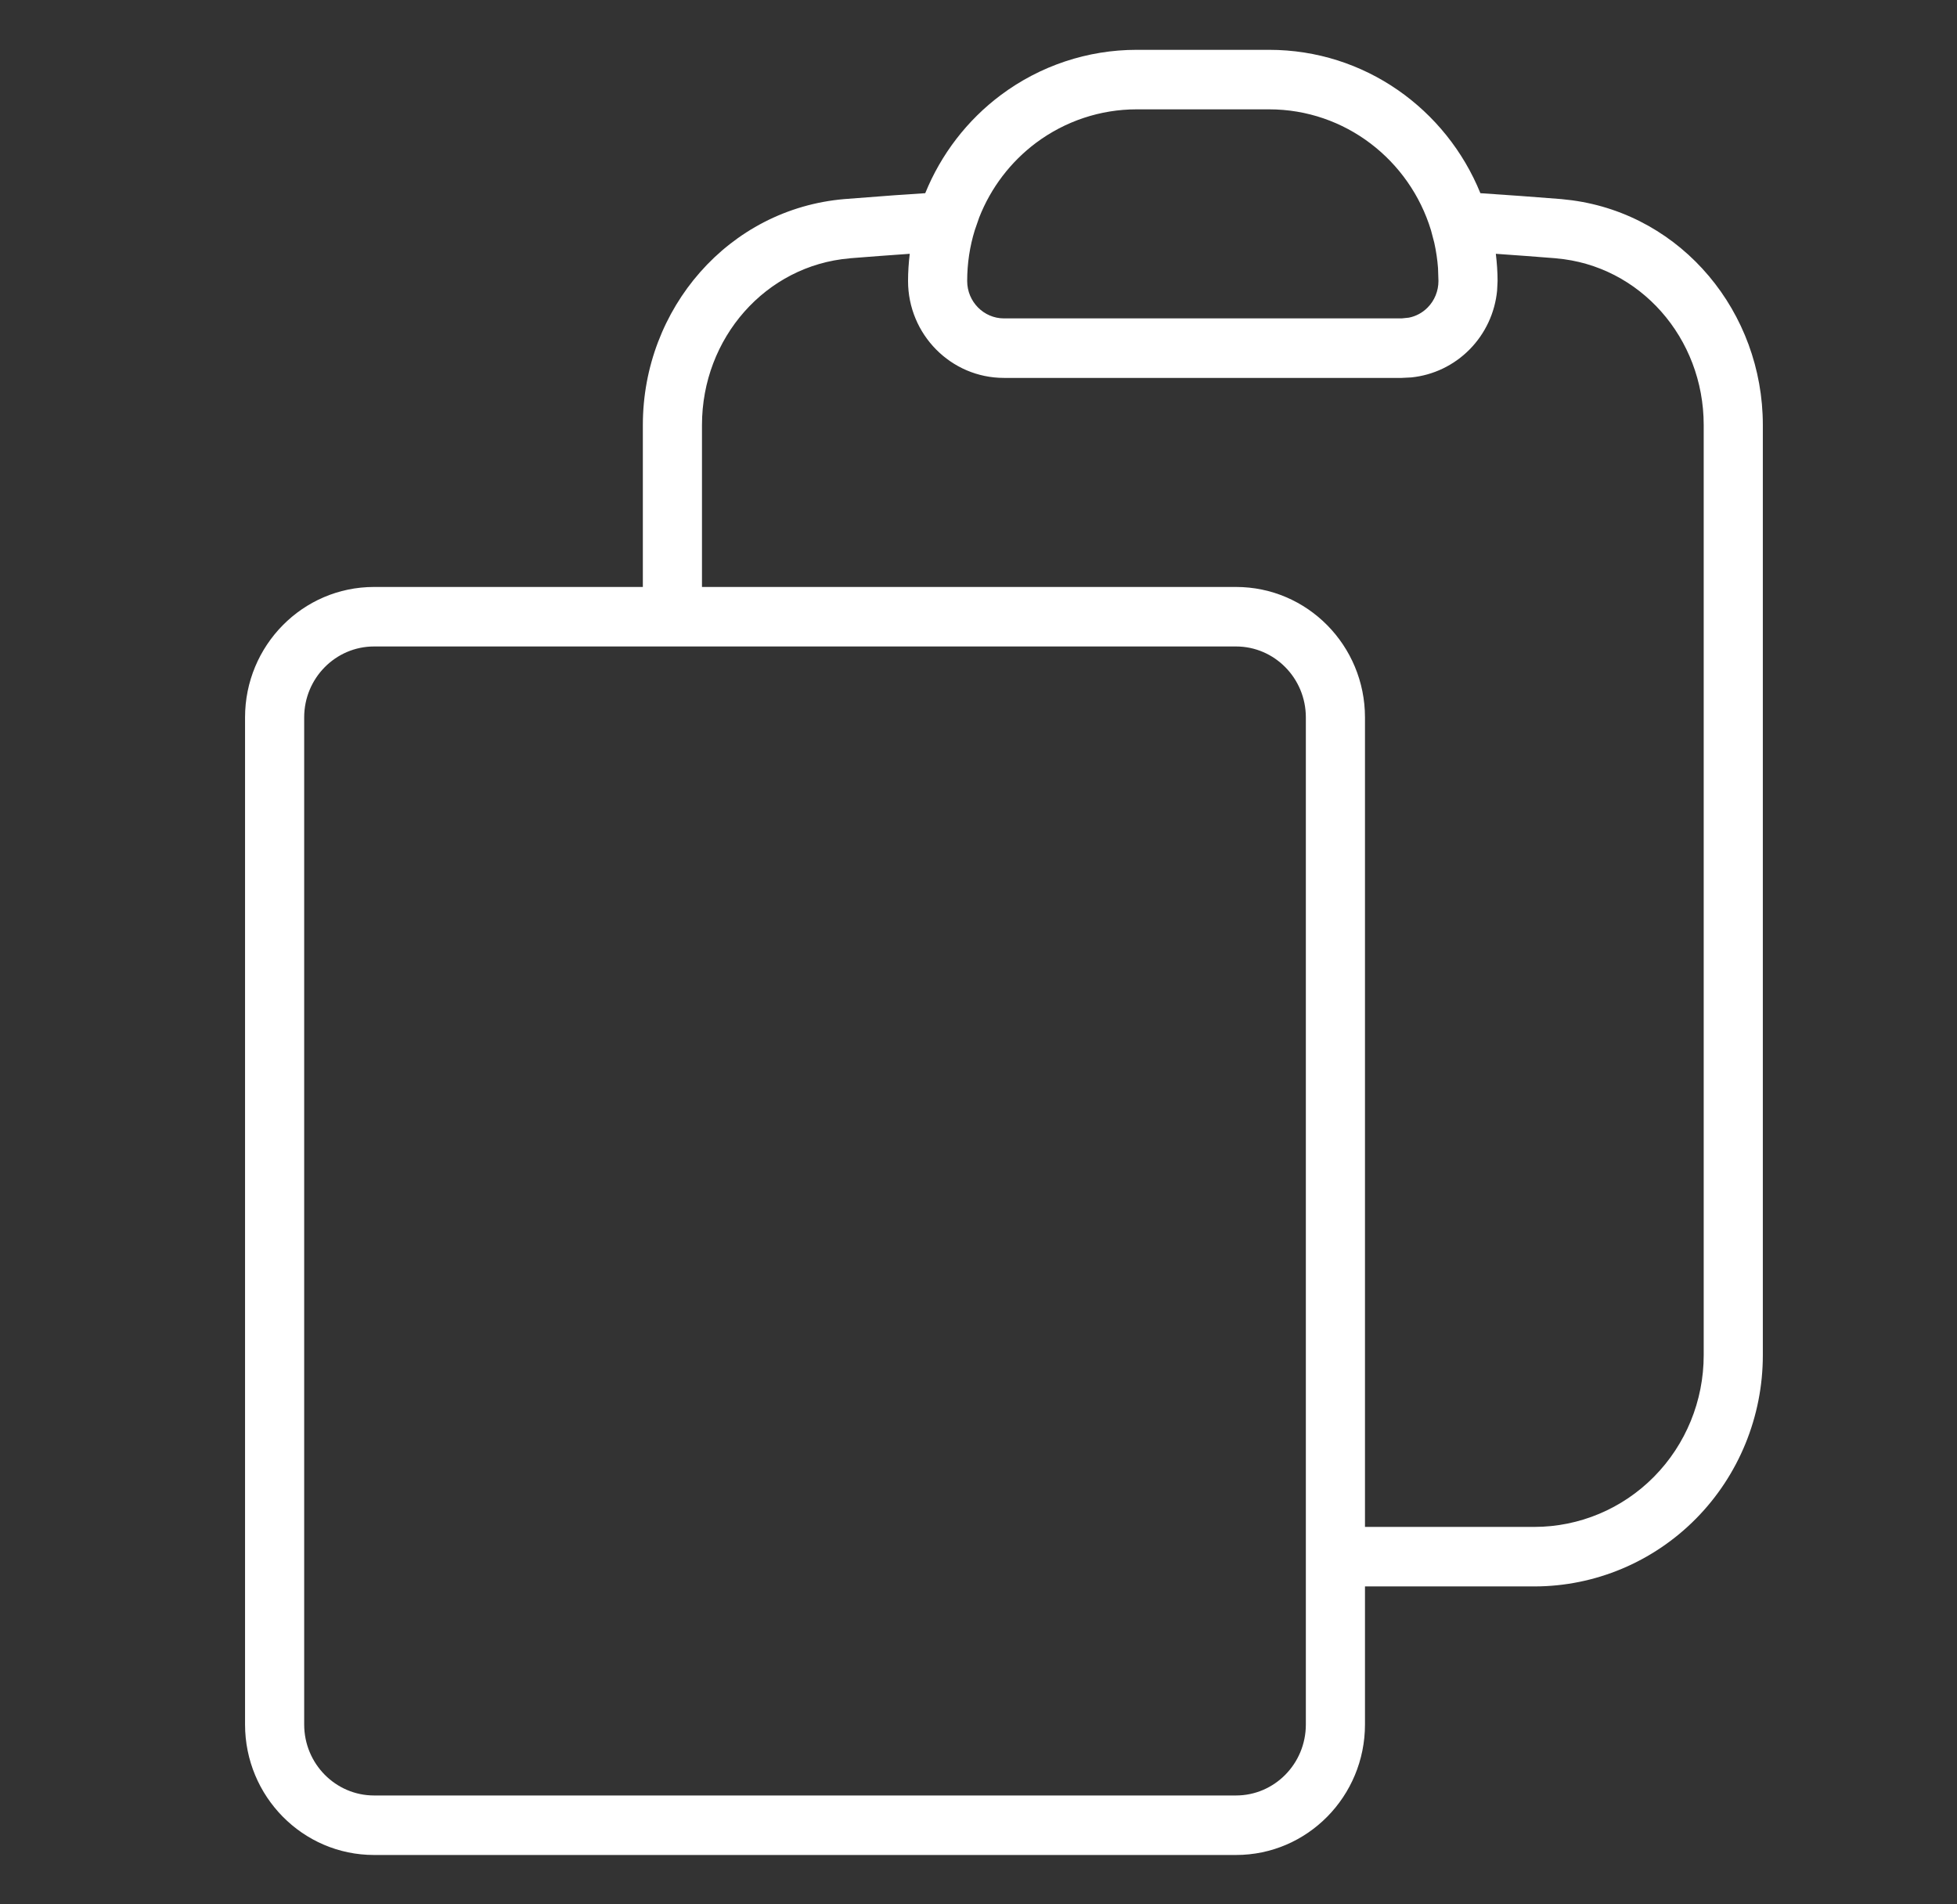 <?xml version="1.0" encoding="UTF-8"?>
<svg xmlns="http://www.w3.org/2000/svg" width="37" height="36" viewBox="0 0 37 36" fill="none">
  <rect x="0" y="0" width="37" height="36" fill="#333333" stroke="none"/>
  <path d="M24.689 13.562C24.689 12.819 24.094 12.221 23.369 12.221H7.072C6.346 12.221 5.751 12.819 5.751 13.562V32.6C5.751 33.343 6.346 33.942 7.072 33.942H23.369C24.094 33.942 24.689 33.344 24.689 32.6V13.562ZM27.188 5.069C27.176 4.907 27.152 4.746 27.117 4.588L27.055 4.353C26.651 3.027 25.432 2.067 23.995 2.067H21.488C20.805 2.067 20.139 2.289 19.588 2.7C19.107 3.06 18.735 3.548 18.514 4.109L18.429 4.354C18.336 4.656 18.286 4.978 18.286 5.312C18.286 5.705 18.601 6.019 18.981 6.019H26.502L26.637 6.005C26.77 5.979 26.895 5.912 26.992 5.813C27.123 5.681 27.196 5.5 27.196 5.312L27.188 5.069ZM33.329 25.62C33.329 26.777 32.875 27.889 32.065 28.709C31.256 29.528 30.156 29.99 29.009 29.99H25.807V32.6C25.807 33.958 24.718 35.067 23.369 35.067H7.072C5.722 35.067 4.633 33.958 4.633 32.6V13.562C4.633 12.204 5.722 11.096 7.072 11.096H12.154V8.034C12.154 5.838 13.772 3.948 15.969 3.763H15.971L16.914 3.691C17.107 3.677 17.3 3.665 17.493 3.652C17.792 2.916 18.285 2.273 18.923 1.796C19.665 1.242 20.564 0.942 21.488 0.942H23.995C25.803 0.942 27.344 2.065 27.989 3.652C28.498 3.686 29.005 3.722 29.512 3.763H29.514L29.718 3.786C31.81 4.066 33.329 5.907 33.329 8.034V25.62ZM28.305 5.493C28.265 5.911 28.082 6.305 27.785 6.606C27.488 6.907 27.098 7.093 26.682 7.135L26.502 7.144H18.981C17.977 7.144 17.168 6.32 17.168 5.312C17.168 5.138 17.18 4.967 17.2 4.798C16.82 4.825 16.441 4.852 16.062 4.883L16.063 4.884C14.479 5.018 13.272 6.388 13.272 8.034V11.096H23.369C24.718 11.096 25.807 12.204 25.807 13.562V28.865H29.009C29.857 28.865 30.672 28.524 31.272 27.916C31.873 27.307 32.211 26.481 32.211 25.62V8.034C32.211 6.388 31.004 5.018 29.421 4.884V4.883C29.041 4.852 28.661 4.825 28.281 4.798C28.301 4.969 28.314 5.14 28.314 5.312L28.305 5.493Z" fill="white"></path>
</svg>
